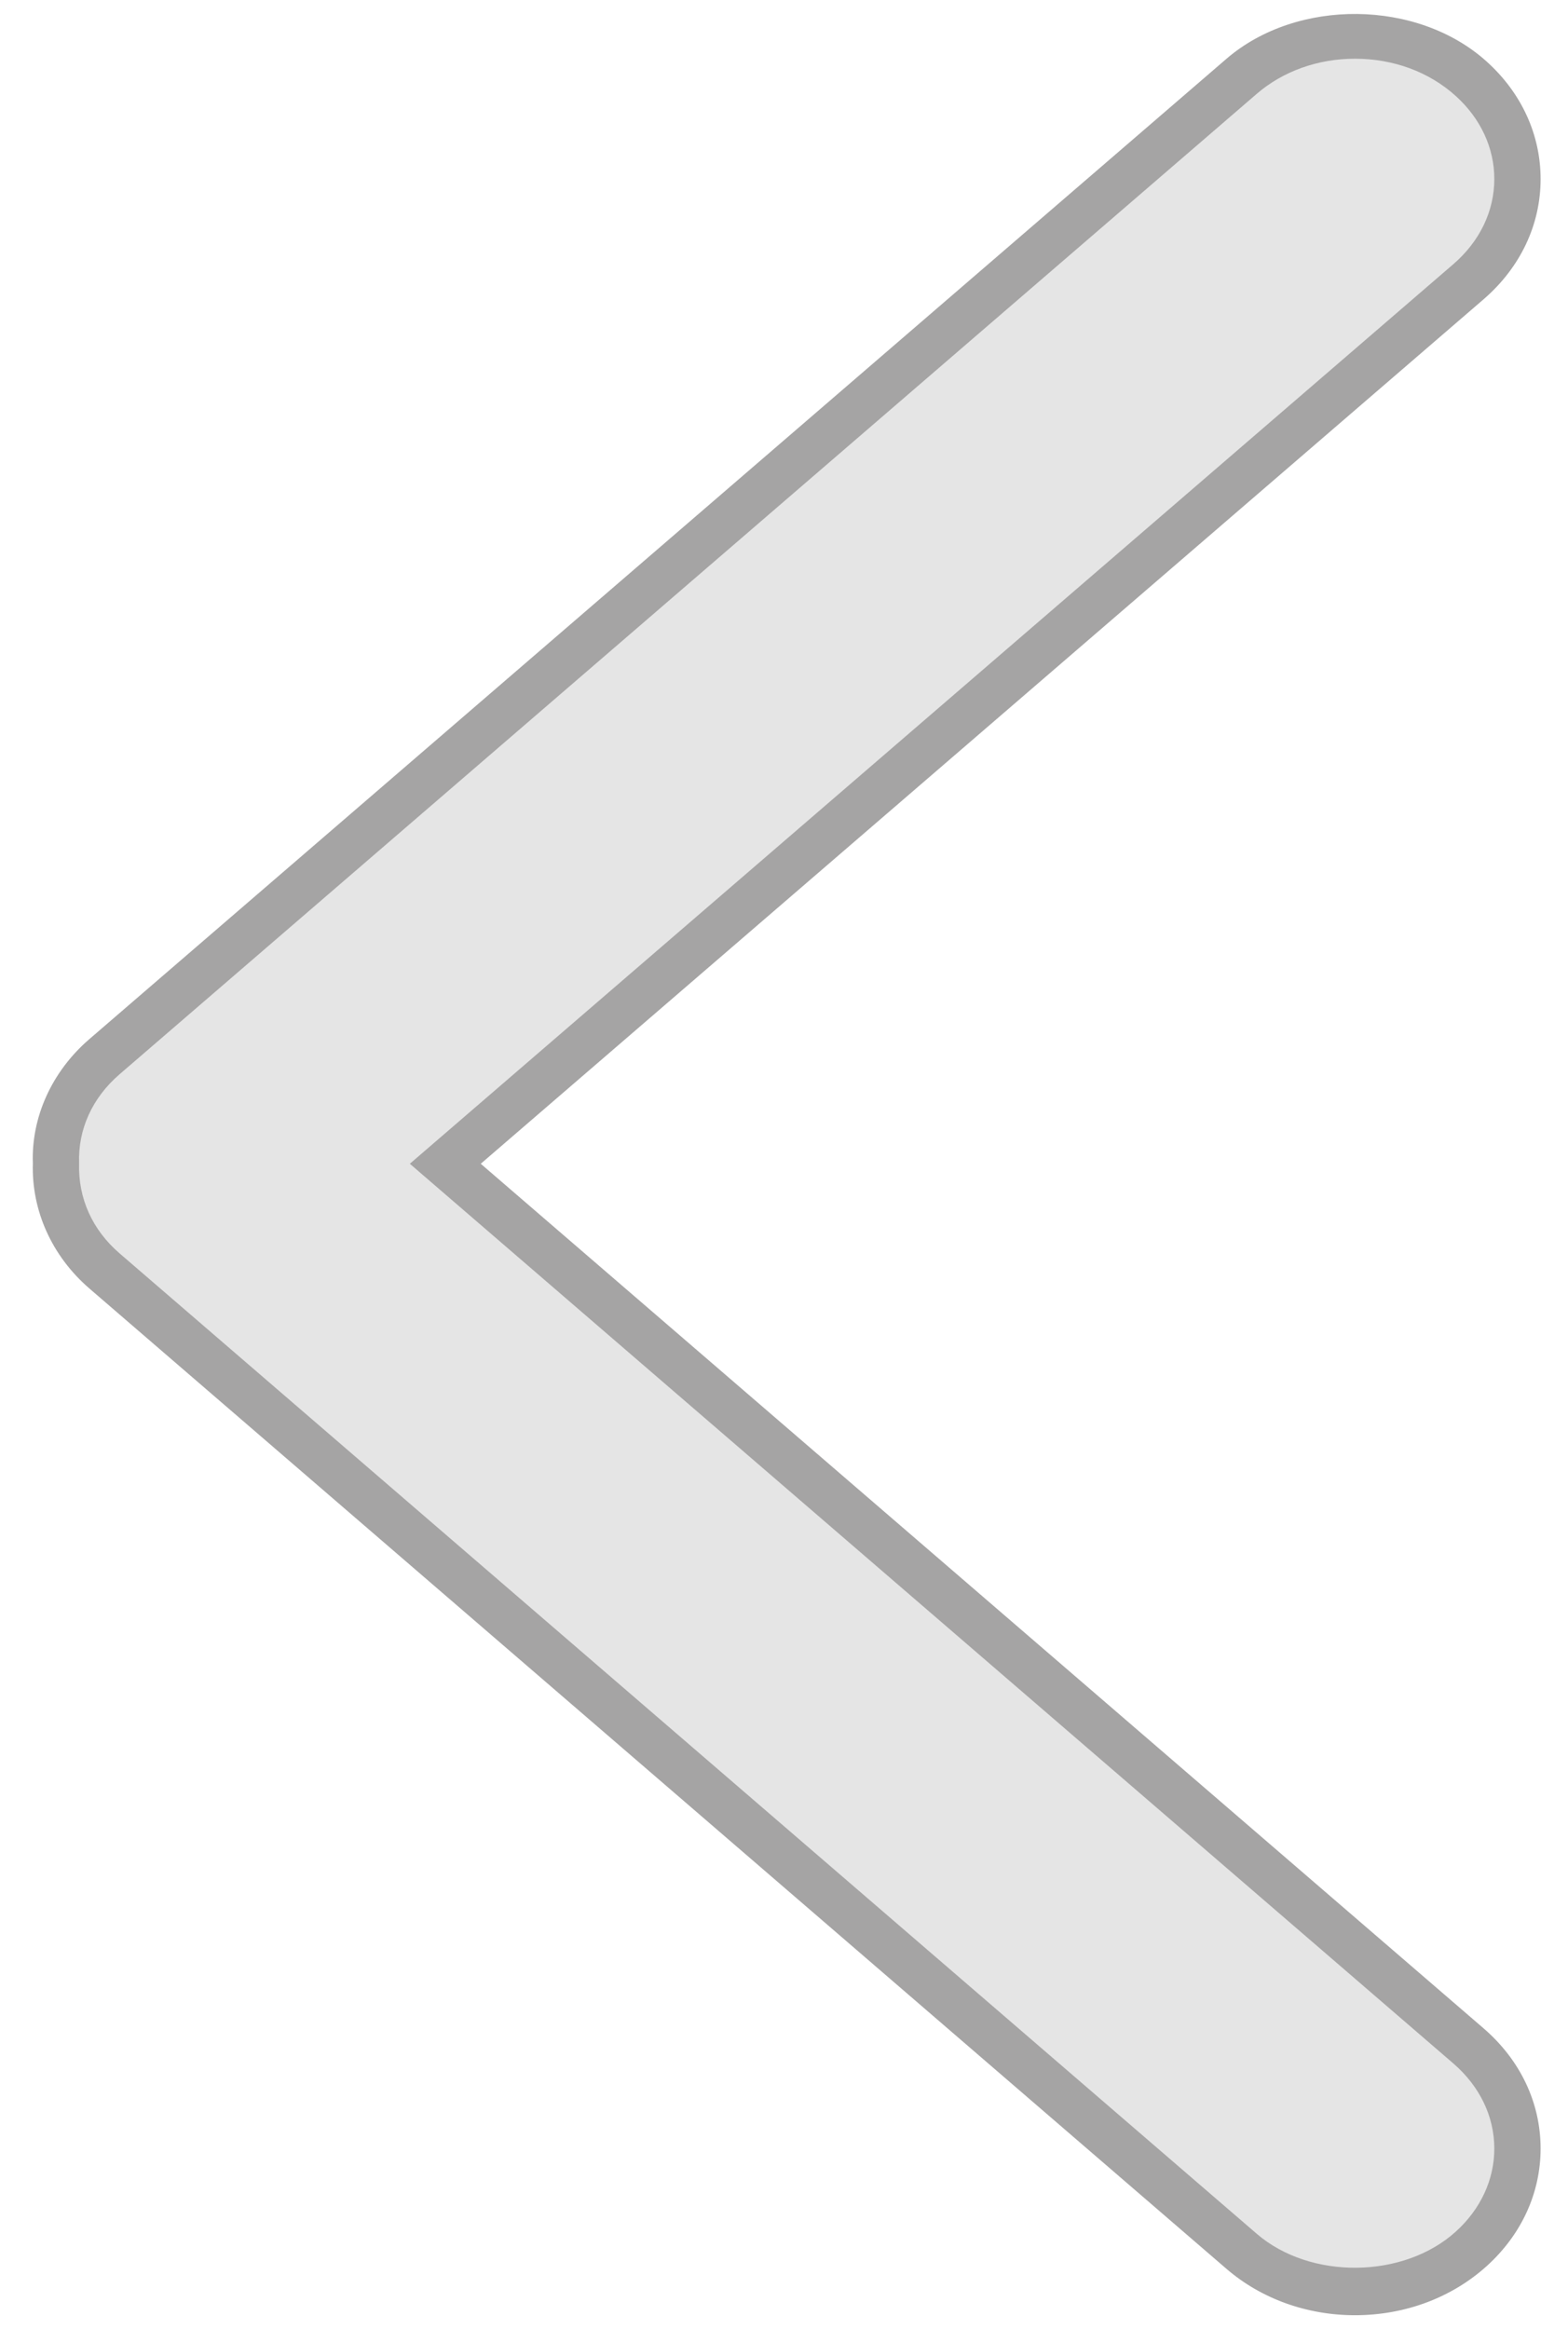 <?xml version="1.0" encoding="utf-8"?>
<!-- Generator: Adobe Illustrator 15.0.0, SVG Export Plug-In . SVG Version: 6.00 Build 0)  -->
<!DOCTYPE svg PUBLIC "-//W3C//DTD SVG 1.1//EN" "http://www.w3.org/Graphics/SVG/1.1/DTD/svg11.dtd">
<svg version="1.1" id="Layer_1" xmlns="http://www.w3.org/2000/svg" xmlns:xlink="http://www.w3.org/1999/xlink" x="0px" y="0px"
	 width="33.875px" height="50.292px" viewBox="0 0 33.875 50.292" enable-background="new 0 0 33.875 50.292" xml:space="preserve">
<g>
	<path fill="#E5E5E5" d="M26.823,1.648L2.255,22.822c-0.734,0.633-1.076,1.479-1.045,2.318c-0.026,0.834,0.316,1.675,1.045,2.306
		l24.568,21.173c1.386,1.195,3.609,1.171,4.963-0.053c0.667-0.603,0.998-1.384,0.998-2.165c0-0.805-0.354-1.609-1.058-2.217
		L9.62,25.133l22.105-19.05c0.704-0.608,1.058-1.412,1.058-2.217c0-0.781-0.331-1.562-0.998-2.164
		C30.432,0.477,28.209,0.453,26.823,1.648z"/>
	<path fill="#A5A4A4" d="M29.273,50L29.273,50c-1.041,0-2.027-0.356-2.777-1.002L1.928,27.824c-0.807-0.698-1.25-1.682-1.218-2.7
		c-0.037-0.992,0.407-1.981,1.218-2.681L26.496,1.27c1.526-1.315,4.134-1.287,5.625,0.062c0.75,0.677,1.162,1.577,1.162,2.535
		c0,0.988-0.438,1.91-1.231,2.596L10.386,25.133l21.666,18.672c0.794,0.686,1.231,1.608,1.231,2.596
		c0,0.958-0.413,1.858-1.162,2.536C31.363,49.622,30.352,50,29.273,50z M29.273,1.268c-0.802,0-1.556,0.27-2.124,0.76L2.582,23.201
		c-0.589,0.508-0.899,1.19-0.873,1.921c-0.023,0.76,0.287,1.439,0.873,1.945L27.149,48.24c1.156,0.998,3.173,0.976,4.301-0.045
		c0.537-0.485,0.833-1.123,0.833-1.793c0-0.693-0.314-1.346-0.885-1.839L8.854,25.133L31.399,5.704
		c0.57-0.492,0.884-1.145,0.884-1.838c0-0.671-0.296-1.308-0.833-1.793C30.876,1.553,30.103,1.268,29.273,1.268z"/>
</g>
</svg>

